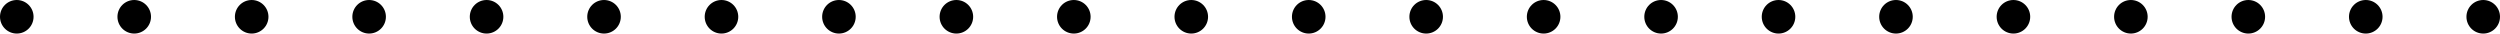 <?xml version="1.0" encoding="UTF-8"?> <svg xmlns="http://www.w3.org/2000/svg" width="298" height="4" viewBox="0 0 298 4" fill="none"> <circle cx="2" cy="2" r="2" fill="black"></circle> <circle cx="16" cy="2" r="2" fill="black"></circle> <circle cx="30" cy="2" r="2" fill="black"></circle> <circle cx="44" cy="2" r="2" fill="black"></circle> <circle cx="58" cy="2" r="2" fill="black"></circle> <circle cx="72" cy="2" r="2" fill="black"></circle> <circle cx="86" cy="2" r="2" fill="black"></circle> <circle cx="100" cy="2" r="2" fill="black"></circle> <circle cx="114" cy="2" r="2" fill="black"></circle> <circle cx="128" cy="2" r="2" fill="black"></circle> <circle cx="142" cy="2" r="2" fill="black"></circle> <circle cx="156" cy="2" r="2" fill="black"></circle> <circle cx="170" cy="2" r="2" fill="black"></circle> <circle cx="184" cy="2" r="2" fill="black"></circle> <circle cx="198" cy="2" r="2" fill="black"></circle> <circle cx="212" cy="2" r="2" fill="black"></circle> <circle cx="226" cy="2" r="2" fill="black"></circle> <circle cx="240" cy="2" r="2" fill="black"></circle> <circle cx="254" cy="2" r="2" fill="black"></circle> <circle cx="268" cy="2" r="2" fill="black"></circle> <circle cx="282" cy="2" r="2" fill="black"></circle> <circle cx="296" cy="2" r="2" fill="black"></circle> </svg> 